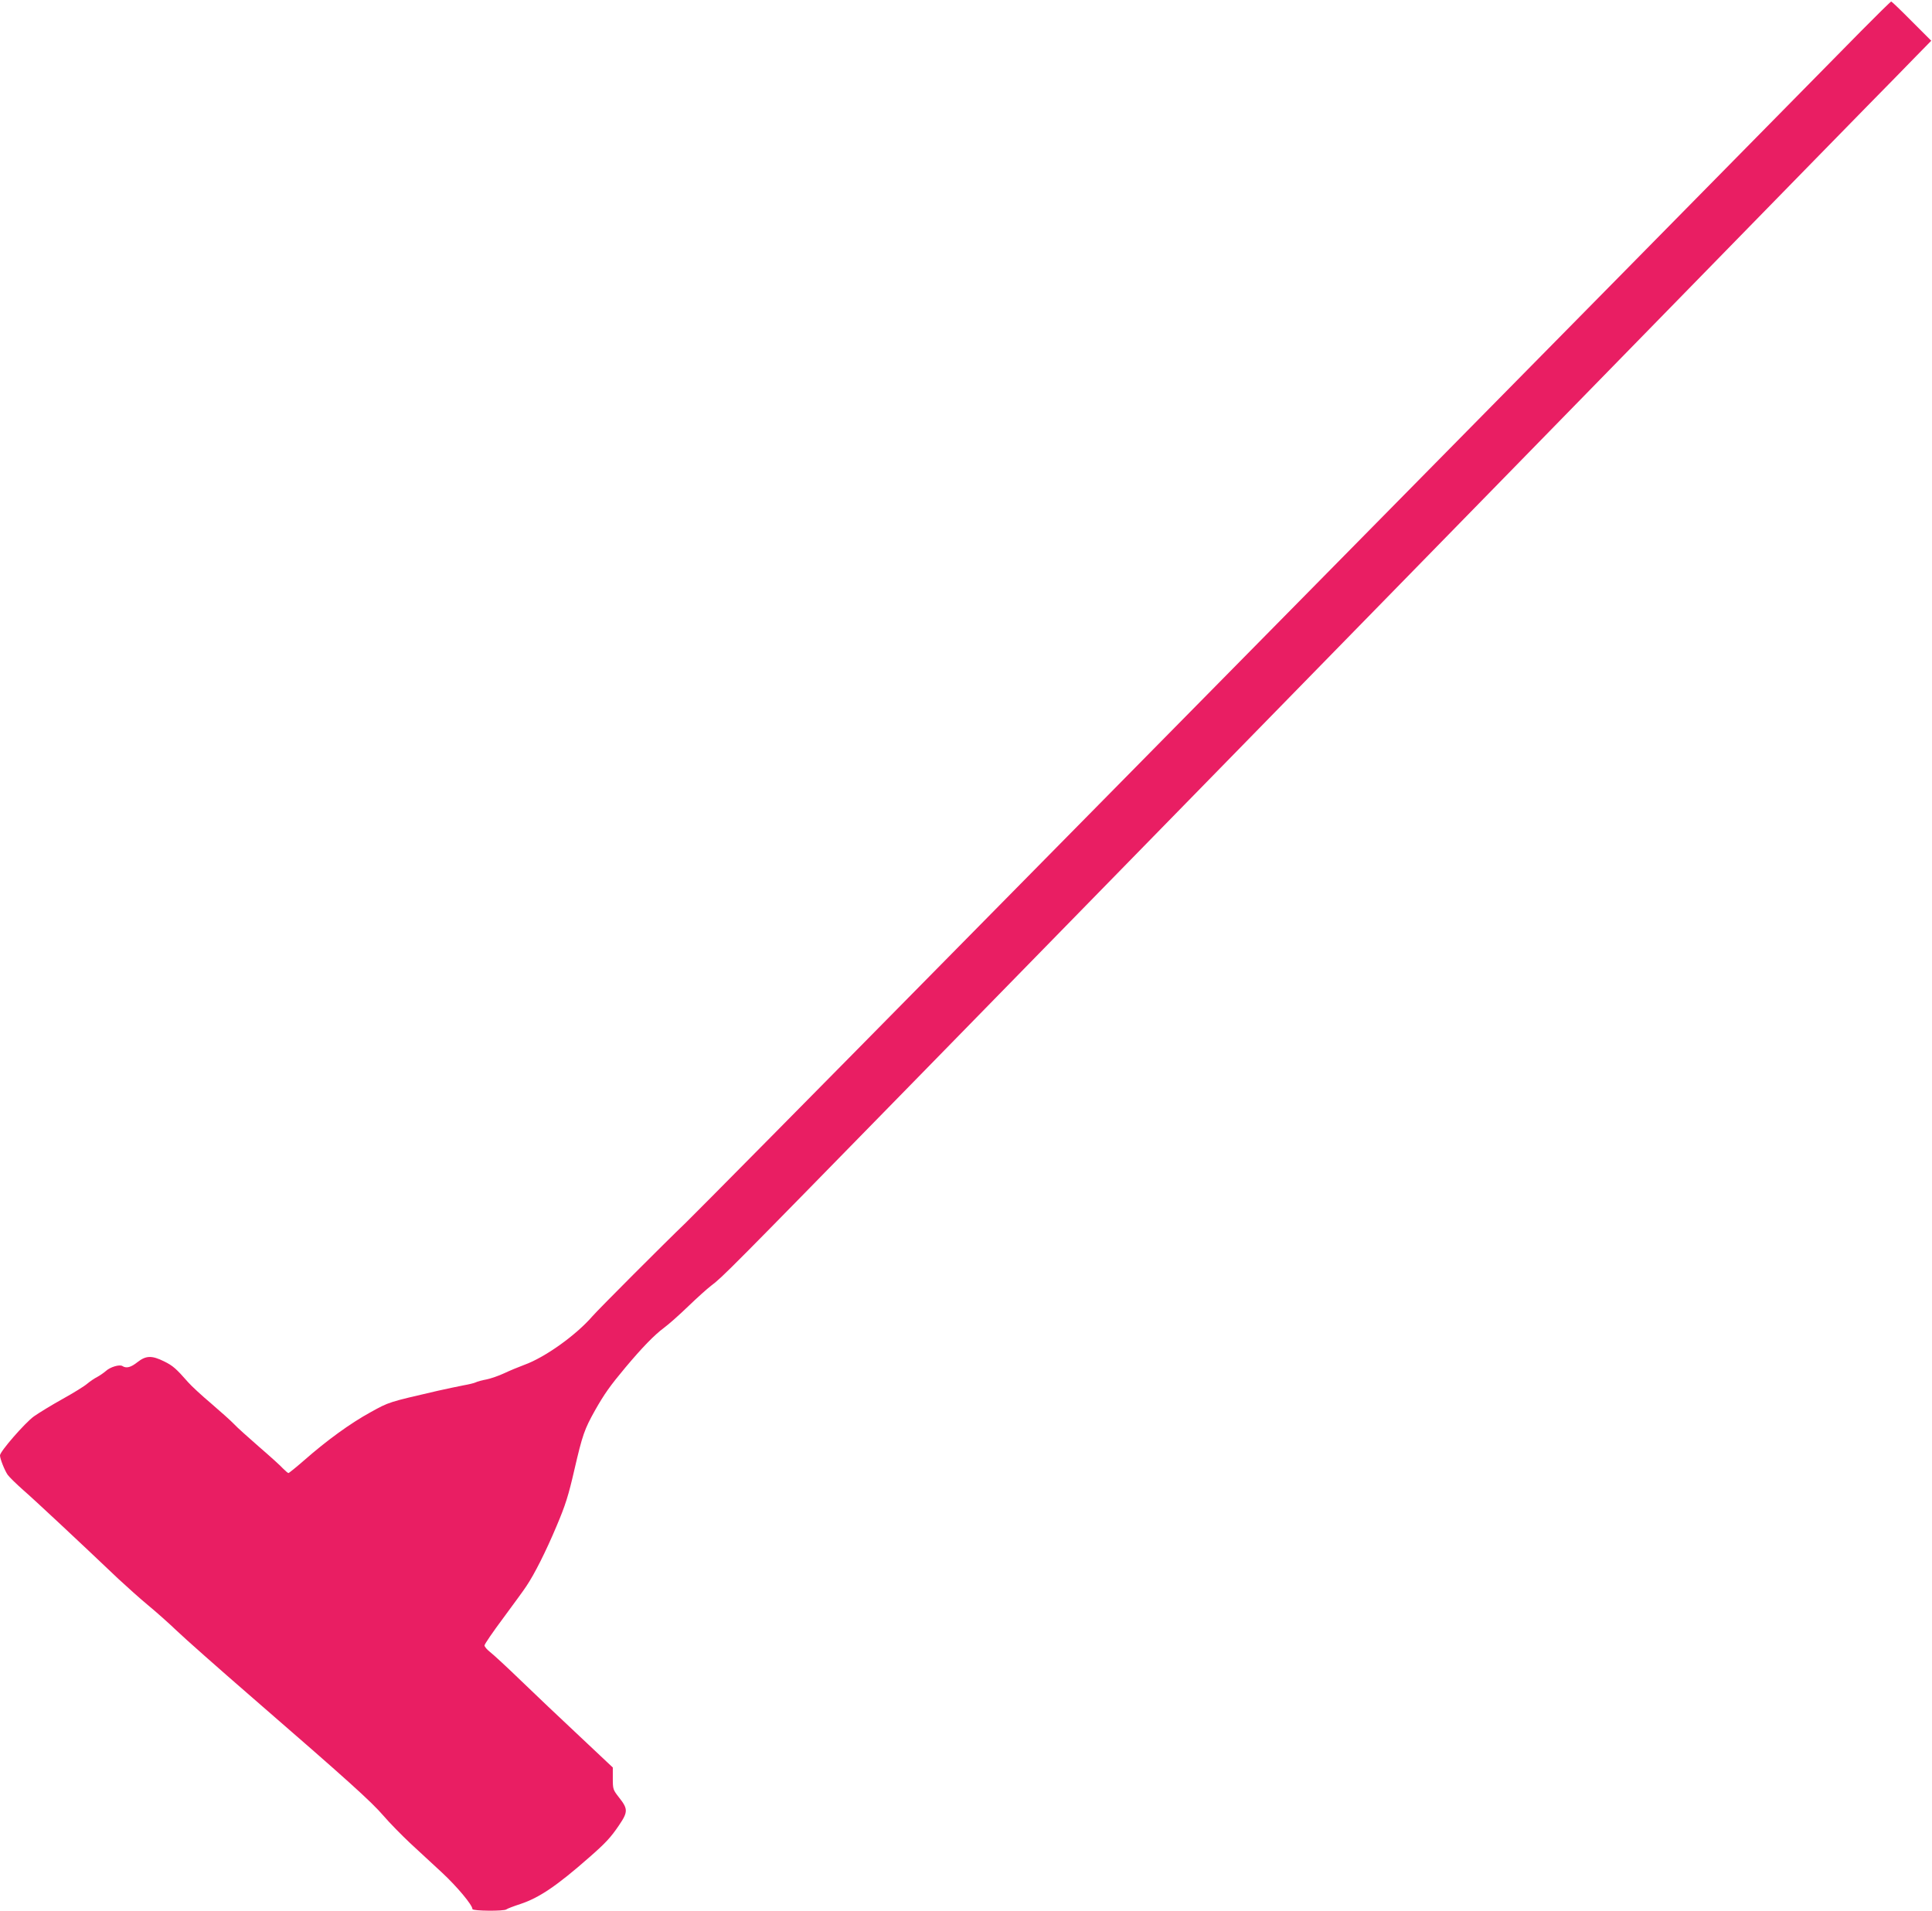 <?xml version="1.0" standalone="no"?>
<!DOCTYPE svg PUBLIC "-//W3C//DTD SVG 20010904//EN"
 "http://www.w3.org/TR/2001/REC-SVG-20010904/DTD/svg10.dtd">
<svg version="1.0" xmlns="http://www.w3.org/2000/svg"
 width="1280pt" height="1266pt" viewBox="0 0 1280 1266"
 preserveAspectRatio="xMidYMid meet">
<g transform="translate(0,1266) scale(0.1,-0.1)"
fill="#e91e63" stroke="none">
<path d="M12329 12453 c-107 -109 -809 -821 -1559 -1583 -751 -762 -1673
-1698 -2050 -2080 -377 -382 -1448 -1469 -2381 -2415 -932 -946 -1740 -1763
-1794 -1815 -149 -143 -574 -569 -620 -621 -109 -126 -315 -273 -451 -322 -38
-14 -98 -39 -134 -56 -36 -17 -89 -35 -118 -41 -29 -5 -60 -14 -70 -19 -10 -5
-47 -14 -82 -20 -36 -7 -112 -23 -170 -36 -328 -76 -320 -73 -445 -142 -133
-73 -289 -186 -438 -317 -54 -47 -102 -86 -106 -86 -4 0 -20 14 -37 31 -16 18
-87 82 -159 144 -71 62 -146 129 -165 150 -19 20 -87 81 -150 135 -63 53 -132
117 -153 141 -80 91 -101 110 -160 139 -81 40 -120 39 -176 -5 -44 -35 -74
-43 -100 -26 -19 12 -81 -6 -111 -34 -14 -12 -40 -30 -57 -39 -18 -9 -47 -29
-65 -44 -18 -16 -91 -61 -163 -101 -72 -40 -157 -92 -191 -116 -59 -43 -224
-232 -224 -258 0 -23 31 -100 51 -129 11 -15 57 -60 102 -100 74 -64 369 -340
631 -589 56 -52 144 -131 196 -174 52 -43 138 -119 190 -169 52 -50 279 -251
504 -446 632 -548 785 -686 866 -780 41 -48 121 -129 176 -181 56 -52 151
-140 212 -196 100 -93 202 -215 202 -242 0 -13 211 -15 225 -2 6 5 48 21 94
36 123 41 239 119 453 307 111 97 144 133 199 214 61 90 60 109 -1 186 -38 49
-40 53 -40 124 l0 73 -221 208 c-122 114 -297 280 -388 368 -91 88 -183 173
-204 189 -20 16 -37 35 -37 44 0 8 56 90 124 181 67 91 137 186 153 211 54 80
130 231 201 400 58 137 78 200 117 370 54 233 67 270 137 395 63 111 100 163
202 285 110 131 191 215 256 263 30 22 102 86 160 142 58 56 126 117 151 136
76 57 117 99 1319 1328 848 868 2143 2193 3950 4041 481 492 1165 1192 1519
1555 355 363 746 764 870 890 125 127 271 276 326 333 l100 102 -130 130 c-71
72 -132 130 -135 130 -4 0 -94 -89 -201 -197z"/>
</g>
</svg>
